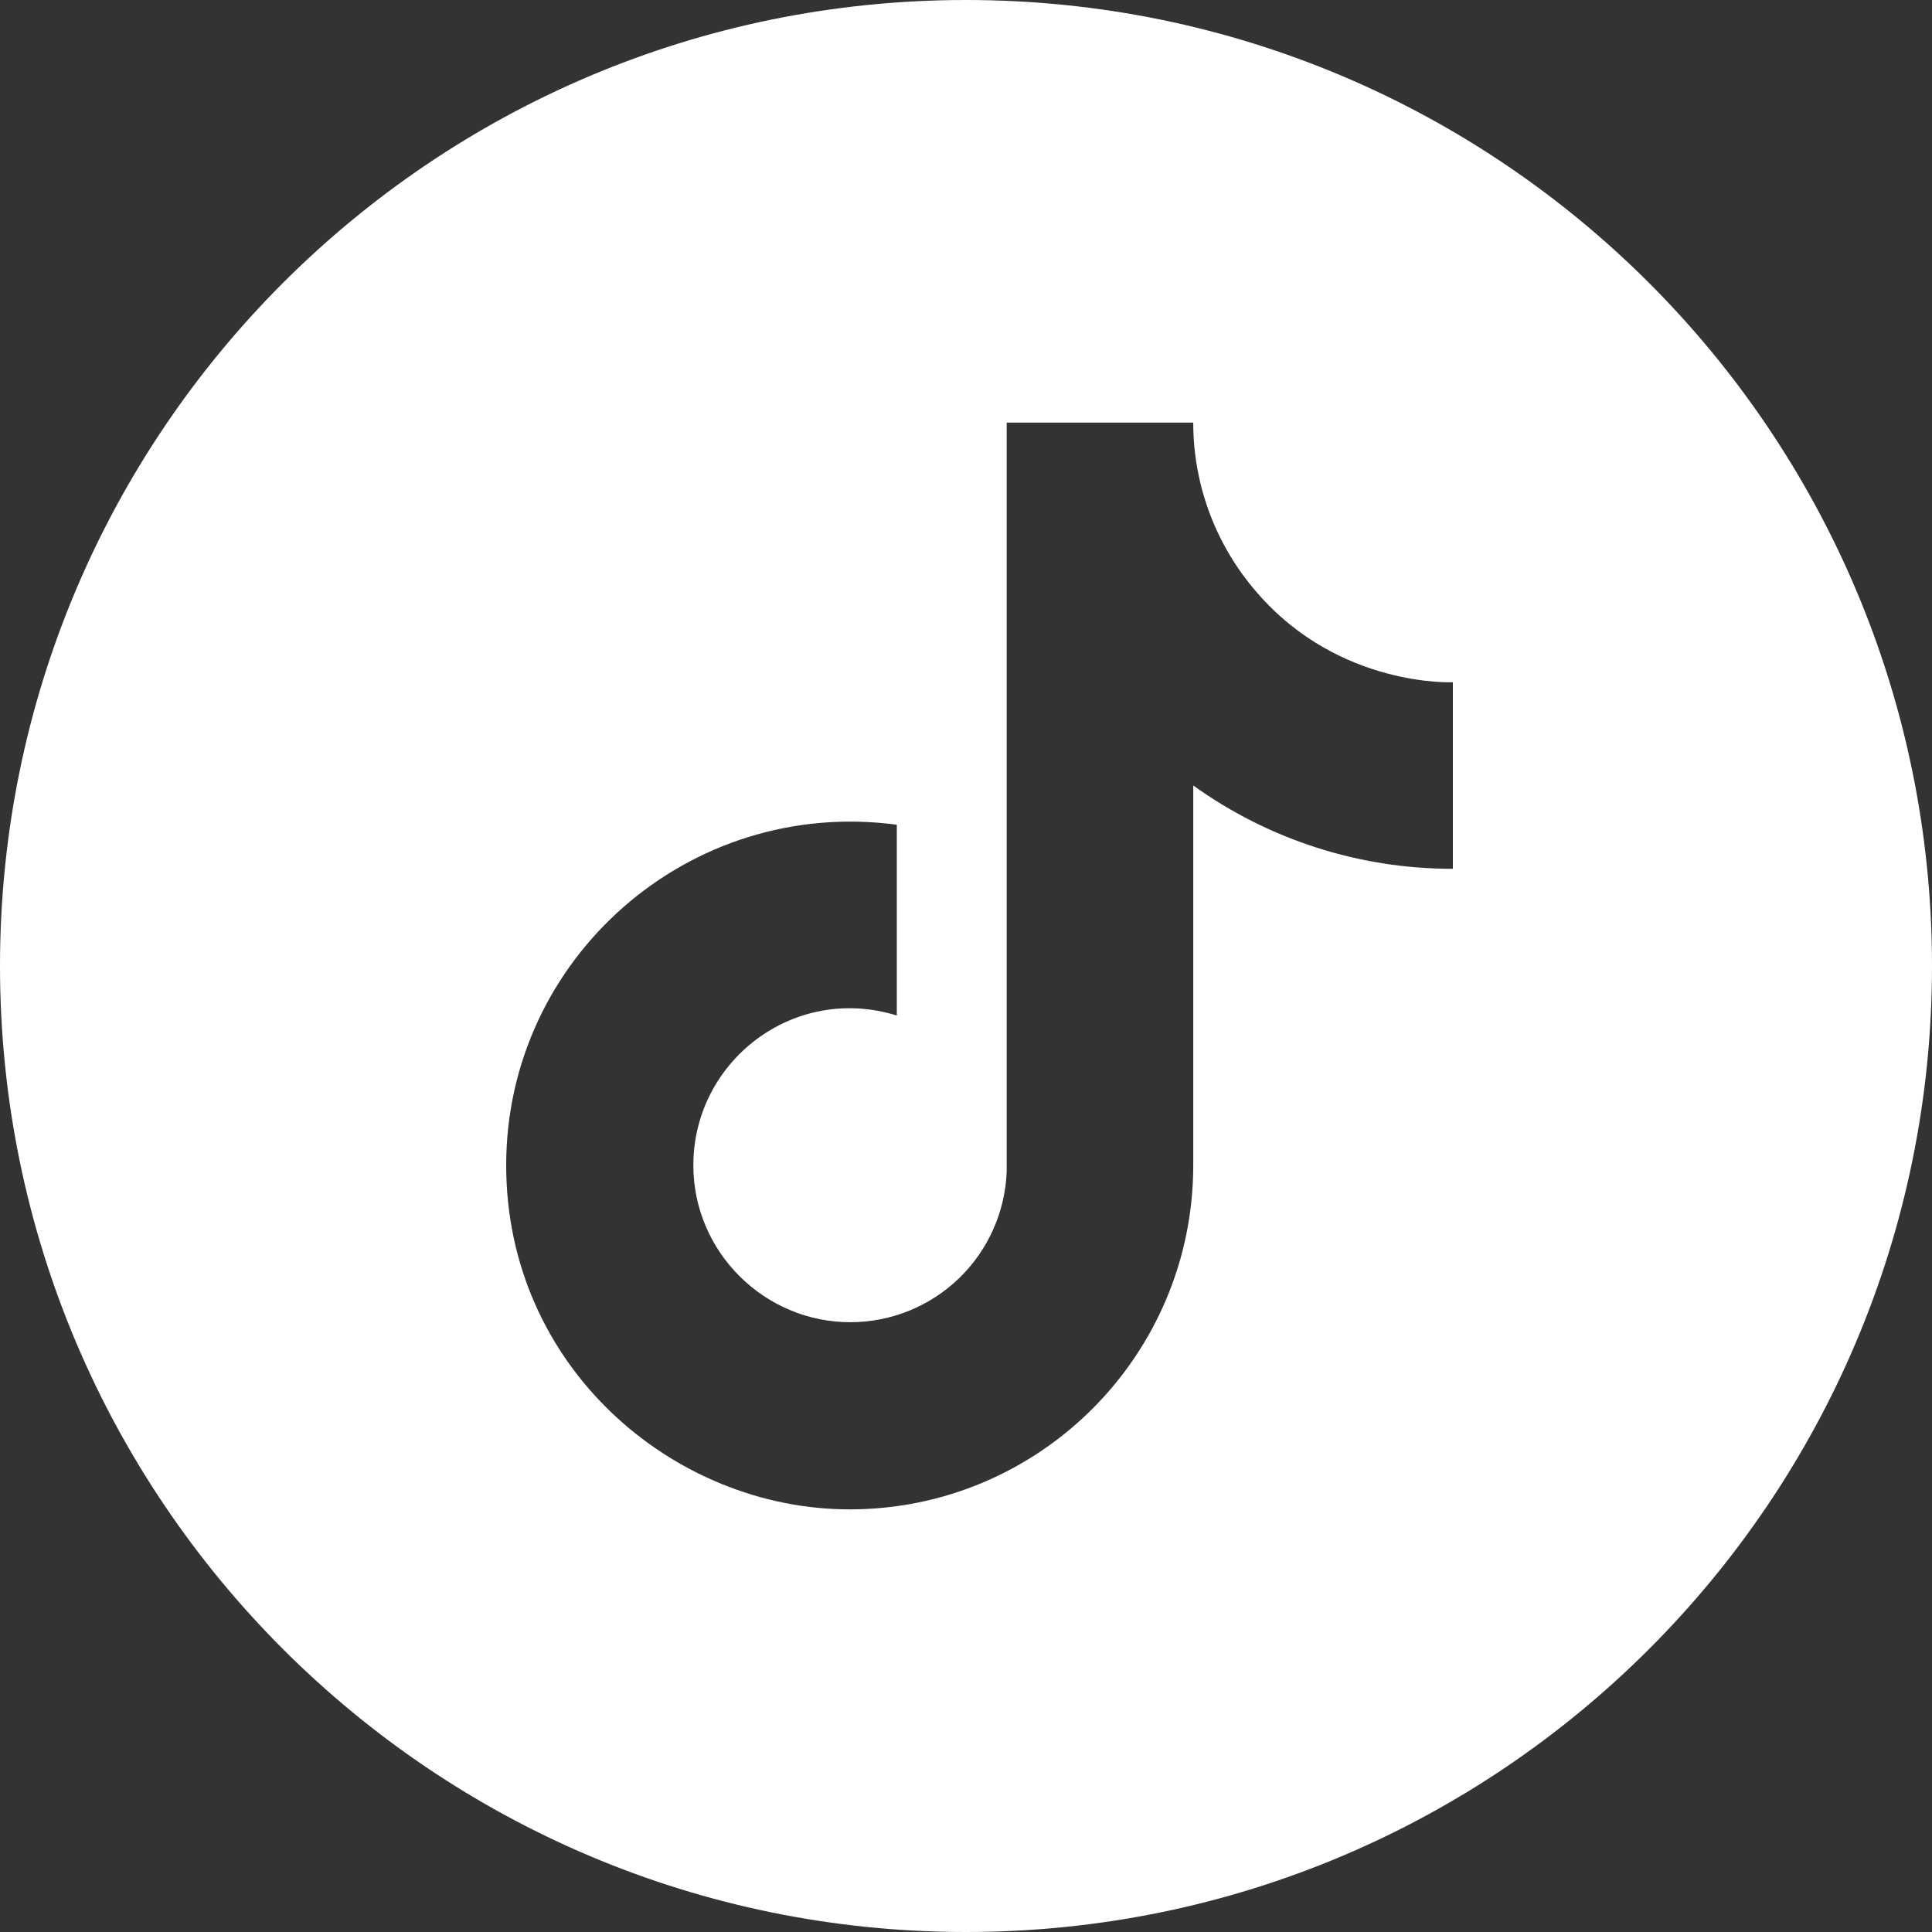 <svg width="48" height="48" viewBox="0 0 48 48" fill="none" xmlns="http://www.w3.org/2000/svg">
<rect x="0" y="0" width="48" height="48" fill="#333333" stroke="none"/>
<path fill-rule="evenodd" clip-rule="evenodd" d="M0 24C0 10.745 10.745 0 24 0C37.255 0 48 10.745 48 24C48 37.255 37.255 48 24 48C10.745 48 0 37.255 0 24ZM29.646 10.5C29.645 12.056 30.211 13.559 31.236 14.73C33.276 17.085 36.096 16.95 36.096 16.95V21.585C33.782 21.589 31.525 20.865 29.646 19.515V28.95C29.646 33.675 25.821 37.5 21.111 37.5C16.716 37.5 12.576 33.945 12.576 28.95C12.576 23.82 17.106 19.8 22.281 20.49V25.23C19.716 24.435 17.226 26.37 17.226 28.95C17.226 31.11 18.996 32.85 21.126 32.85C22.133 32.85 23.101 32.459 23.826 31.759C24.55 31.06 24.975 30.107 25.011 29.1V10.5H29.646Z" fill="white"/>
</svg>
